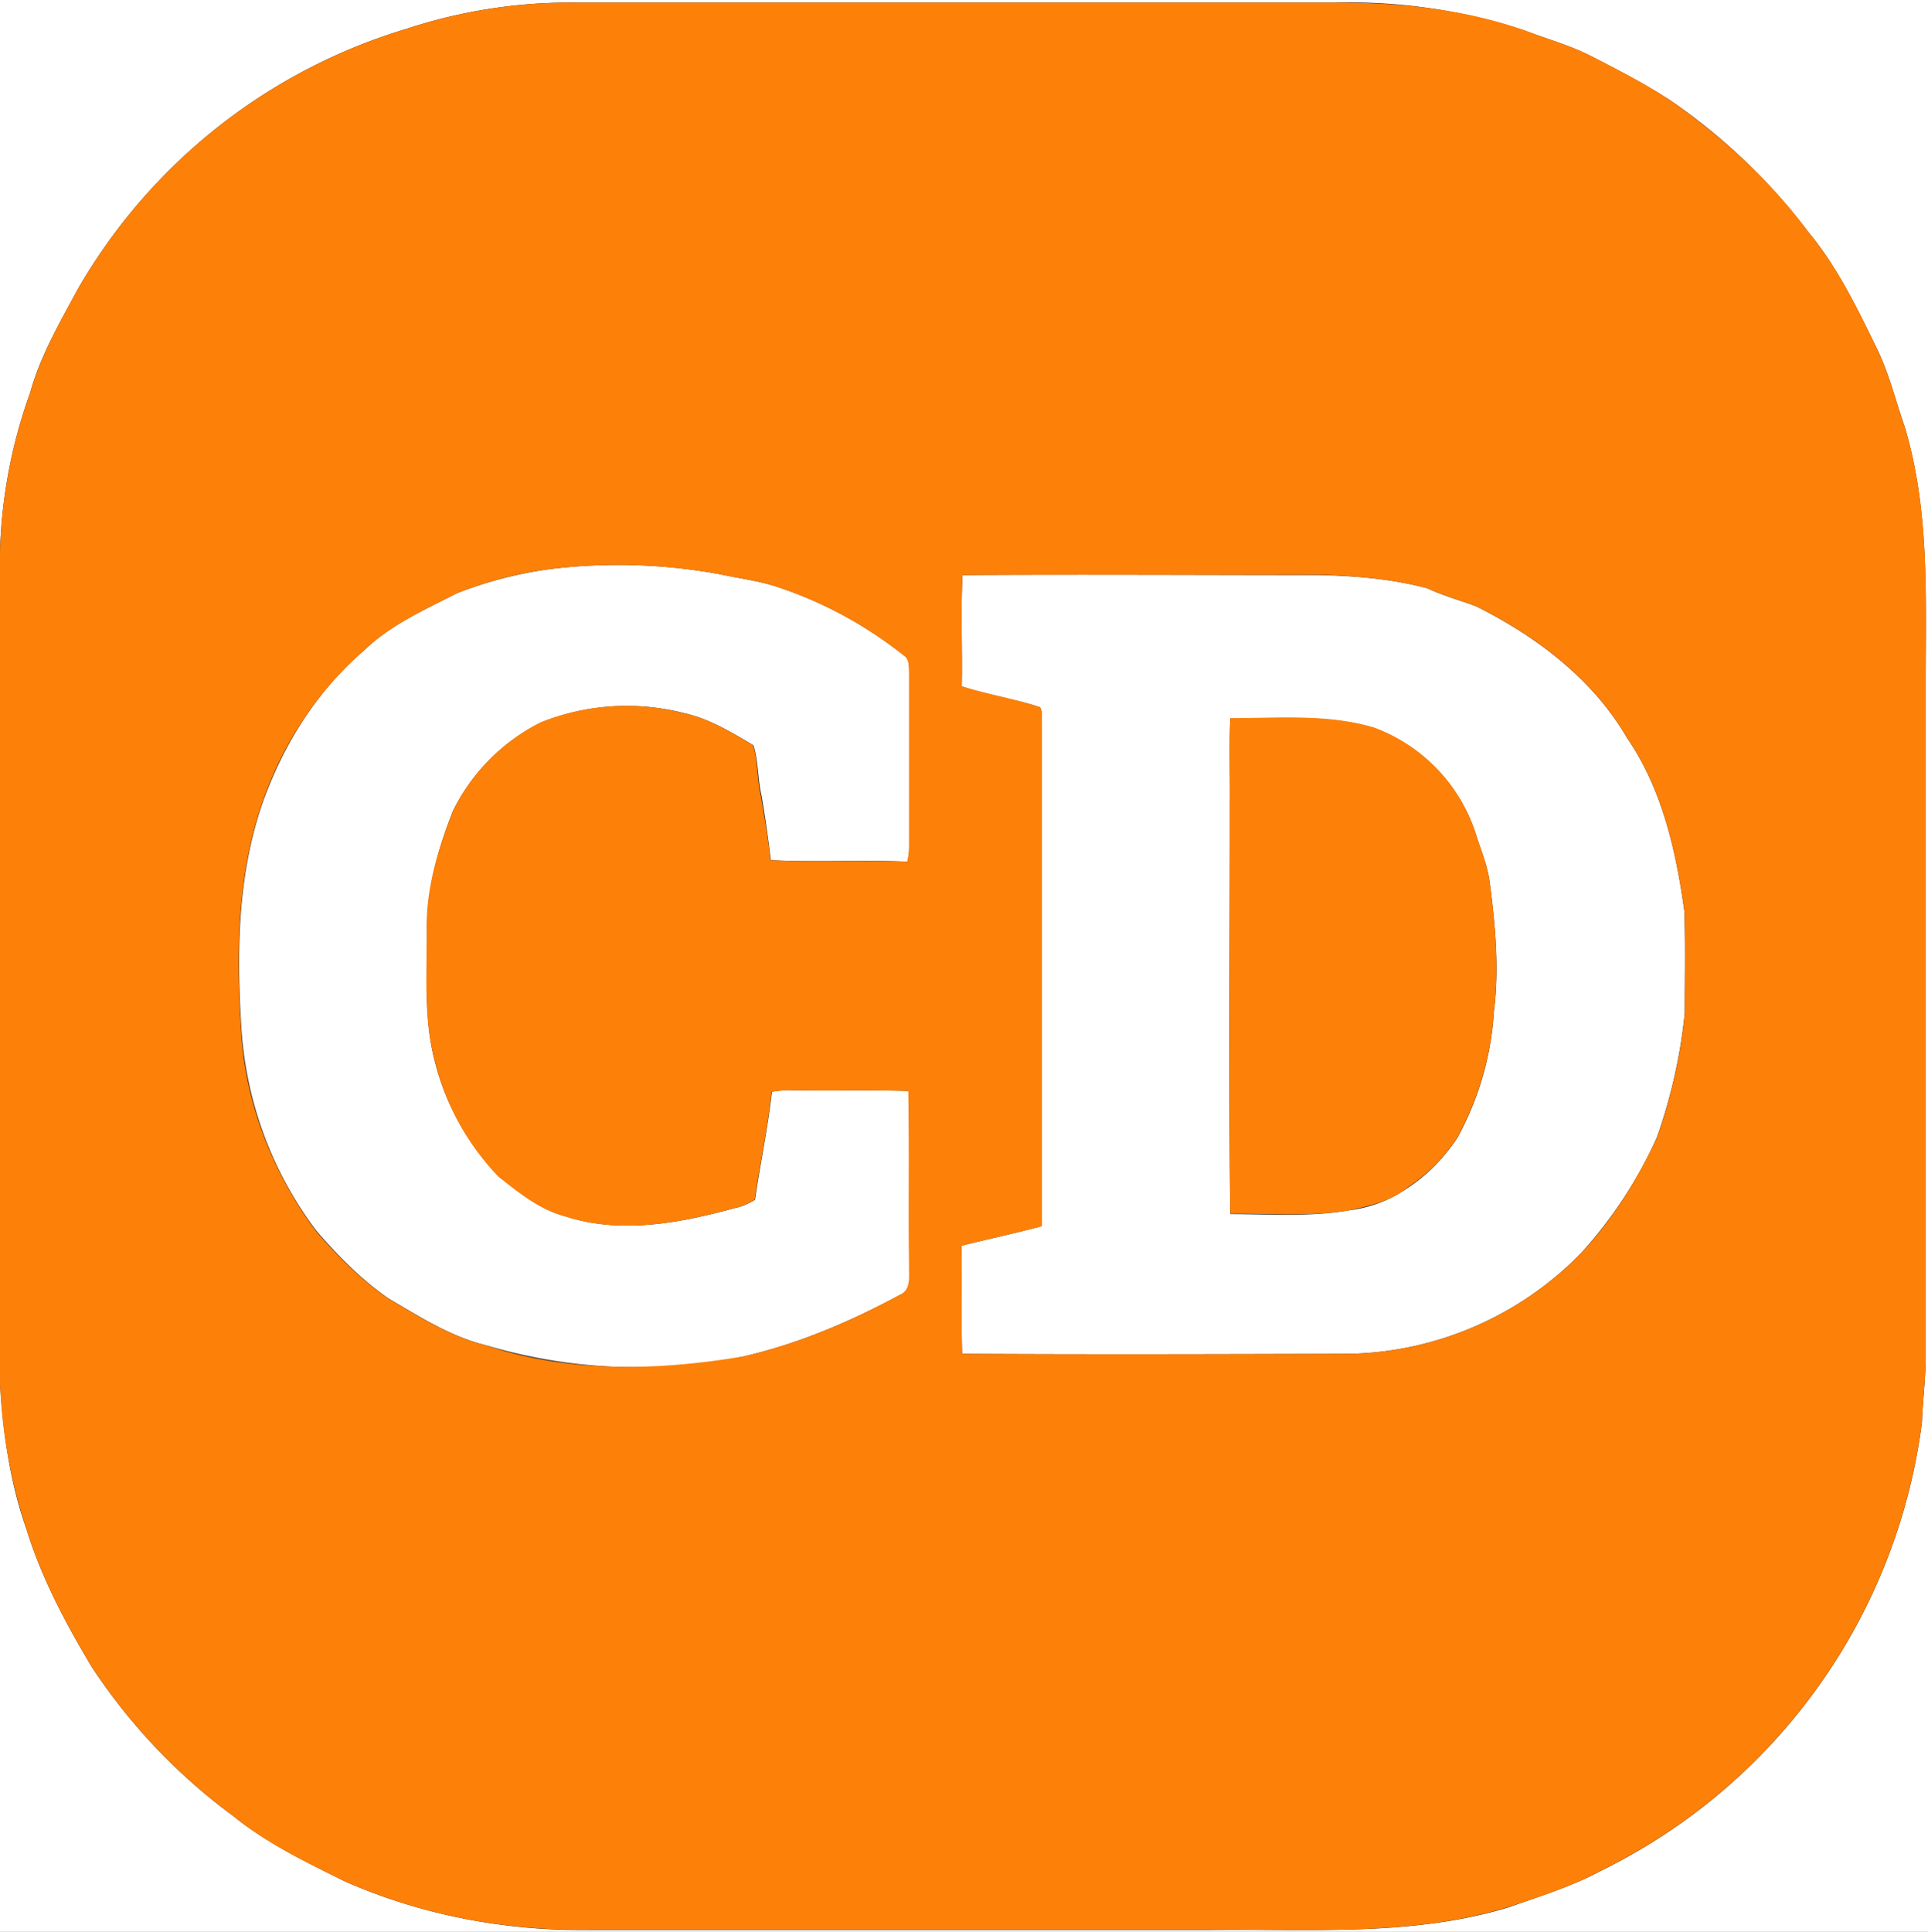 <svg xmlns="http://www.w3.org/2000/svg" viewBox="0 0 512 513"><rect x="0" y="0" width="512" height="513" fill="#333333" stroke="none"/><g fill="#fff"><path d="M0 0h512v513H0V367.4c.8 13 2.6 26.2 7 38.6 4 13 10.4 25 17.4 36.7 10 15.2 22.8 28.7 37.5 39.5 8.9 7.2 19.3 12.2 29.5 17.3 20.3 9 42.5 13.2 64.6 13h166c26.3-.3 53.1 1.7 78.6-6 8.4-3 17-5.6 24.9-9.9a154.5 154.5 0 0 0 84.9-118.9c.2-5.6.9-11.1 1-16.7V181c0-22.6 1-45.8-5.6-67.7-2.4-6.9-4.1-14-7.3-20.6-5.3-10.8-10.5-21.7-18.2-31a157.3 157.3 0 0 0-36.8-35.1c-6.6-4.3-13.6-7.9-20.6-11.5-5.7-3-12-4.7-18-7A148.8 148.8 0 0 0 354 .7H154a139 139 0 0 0-46.2 7 150.8 150.8 0 0 0-87.1 69c-4.8 8.9-10 17.8-12.7 27.6a135 135 0 0 0-8 42.3V0Z"/><path d="M147 151a149 149 0 0 1 44.3 1.5c5 1.1 10.1 1.7 15 3.3 12.2 4 23.6 10.2 33.7 18.2 1.7 1 1.4 3.3 1.5 5v46c0 1.3-.2 2.6-.5 3.8-12-.5-24.2.2-36.3-.4-.7-5.8-1.5-11.6-2.5-17.3-1-4.3-.8-9-2.1-13.2-5.8-3.4-11.6-7-18.3-8.5a61.3 61.3 0 0 0-38 2.4 51.9 51.9 0 0 0-23.5 23.5c-4 10.1-7 20.8-6.9 31.7.1 11.5-.9 23.3 2 34.6a67.7 67.7 0 0 0 17.1 30.8c5.3 4.3 10.8 8.7 17.4 10.5 14.8 4.9 30.6 1.9 45.2-2.1 2-.4 3.7-1.2 5.4-2.2 1.4-9.6 3.4-19 4.5-28.7 1.6-.2 3.3-.5 5-.4 10.4.2 20.9-.1 31.3.2.3 15.4 0 30.9.2 46.3-.1 2.8.7 6.6-2.6 7.9-13 7-27 13-41.5 16.3a140.8 140.8 0 0 1-68.4-3c-9.4-2.3-17.6-7.6-25.8-12.4-7.2-5-13.4-11.3-19.1-17.9a99.6 99.6 0 0 1-20-54c-1.3-20.3-1-41.3 6-60.7 5.5-15 14.3-29 26.6-39.5 7-6.8 16.1-10.8 24.7-15.2 8.2-3.2 16.8-5.4 25.6-6.5ZM255.6 152.7c31.5-.2 63 0 94.4 0 9.8.2 19.6 1 29 3.5 4.3 2 8.7 3.2 13 4.8 16 8 31 19.3 40.1 35 9.3 13.5 13 30 15.2 46 .3 9 .1 18 .1 27a141.9 141.9 0 0 1-7.4 33 116.3 116.3 0 0 1-20.2 30.8 88.3 88.3 0 0 1-61.8 26.7c-34.2.1-68.3.2-102.5 0-.3-9.6 0-19.1-.2-28.7 7.1-1.8 14.3-3.3 21.3-5.2V192c0-1.3.3-2.9-.4-4.2-6.8-2.2-14-3.3-20.8-5.5.2-9.8-.3-19.7.2-29.5m71.1 38c-.3 7.5 0 14.9-.1 22.3 0 36.4-.3 72.9.1 109.3 10.5 0 21.1.8 31.5-1a34.5 34.5 0 0 0 16-6.2c5-3.3 9.4-7.9 12.8-13 5.6-10.2 9-21.6 9.7-33.3 1.5-11.6.4-23.2-1.1-34.7-.6-4.5-2.4-8.6-3.7-12.8a44.7 44.7 0 0 0-27-28.1c-12.4-3.7-25.5-2.4-38.2-2.5Z"/></g><g fill="#fd8008"><path d="M107.8 7.7a139 139 0 0 1 46.2-7h200c17.2-.1 34.6 1.6 51 7.4 6 2.3 12.2 4 18 7 7 3.6 14 7.2 20.5 11.5 14 9.8 26.7 21.4 36.8 35.1 7.7 9.3 13 20.2 18.2 31 3.2 6.6 4.9 13.7 7.3 20.6 6.7 22 5.6 45 5.6 67.7v180c-.1 5.6-.8 11.1-1 16.7a154.5 154.5 0 0 1-85 118.9c-7.8 4.3-16.4 7-24.8 9.8-25.5 7.8-52.4 5.8-78.6 6H156c-22.1.3-44.3-3.9-64.6-12.9-10.2-5-20.6-10-29.5-17.3a155.3 155.3 0 0 1-37.5-39.5C17.4 431 11 419 7 406a140.8 140.8 0 0 1-7-38.6V146.6a135 135 0 0 1 8-42.3c2.8-9.8 7.8-18.7 12.7-27.6a150.8 150.8 0 0 1 87.1-69M147 151c-8.8 1-17.4 3.3-25.6 6.5-8.6 4.4-17.6 8.4-24.7 15.2A94.5 94.5 0 0 0 70 212.2c-7 19.4-7.3 40.4-6 60.8.9 19.5 8.4 38.4 20 54 5.7 6.6 11.9 12.8 19.1 17.8 8.2 4.8 16.4 10.1 25.8 12.4 22 7.4 45.7 6.8 68.4 3 14.5-3.3 28.4-9.2 41.5-16.3 3.3-1.3 2.5-5 2.6-8-.2-15.3.1-30.8-.2-46.2-10.4-.3-20.9 0-31.3-.2-1.7 0-3.4.2-5 .4-1 9.6-3.1 19.1-4.5 28.7-1.7 1-3.5 1.8-5.4 2.2-14.6 4-30.4 7-45.2 2.1-6.7-1.8-12-6.2-17.4-10.4a67.7 67.7 0 0 1-17-31c-3-11.2-2-23-2.1-34.5-.2-11 3-21.6 7-31.7a51.9 51.9 0 0 1 23.3-23.5 61.3 61.3 0 0 1 38-2.4c6.8 1.4 12.6 5.1 18.4 8.5 1.3 4.3 1 8.9 2 13.2 1 5.8 2 11.5 2.6 17.3 12 .6 24.2 0 36.3.4.3-1.2.4-2.5.5-3.8v-46c-.1-1.7.2-4-1.5-5-10-8-21.5-14.2-33.7-18.2-4.9-1.7-10-2.2-15-3.3A149 149 0 0 0 147 151m108.6 1.7c-.5 9.8 0 19.7-.2 29.5 6.8 2.2 14 3.3 20.8 5.6.8 1.2.3 2.8.5 4.1v133.7c-7.1 1.9-14.3 3.4-21.4 5.2.3 9.6-.1 19.1.2 28.7 34.2.2 68.3.1 102.5 0a88.3 88.3 0 0 0 61.8-26.7c8.5-9 15-19.6 20.2-30.7 3.8-10.7 6.3-21.8 7.4-33 0-9 .2-18.1-.1-27.1-2.2-16-5.9-32.5-15.2-46-9.1-15.7-24-27-40.1-35-4.3-1.6-8.8-2.9-13-4.8-9.4-2.5-19.2-3.3-29-3.6-31.5.1-63-.1-94.4.1Z"/><path d="M326.7 190.7c12.7 0 25.8-1.2 38.2 2.5a44.7 44.7 0 0 1 27 28.1c1.3 4.2 3.1 8.3 3.7 12.8 1.5 11.5 2.6 23.1 1.1 34.7-.7 11.7-4.1 23-9.7 33.3a45.3 45.3 0 0 1-12.9 13c-4.5 3.8-10.3 5.1-15.9 6.3-10.4 1.7-21 .8-31.5.9-.3-36.4 0-72.9-.1-109.3 0-7.4-.2-14.8.1-22.3Z"/></g></svg>
